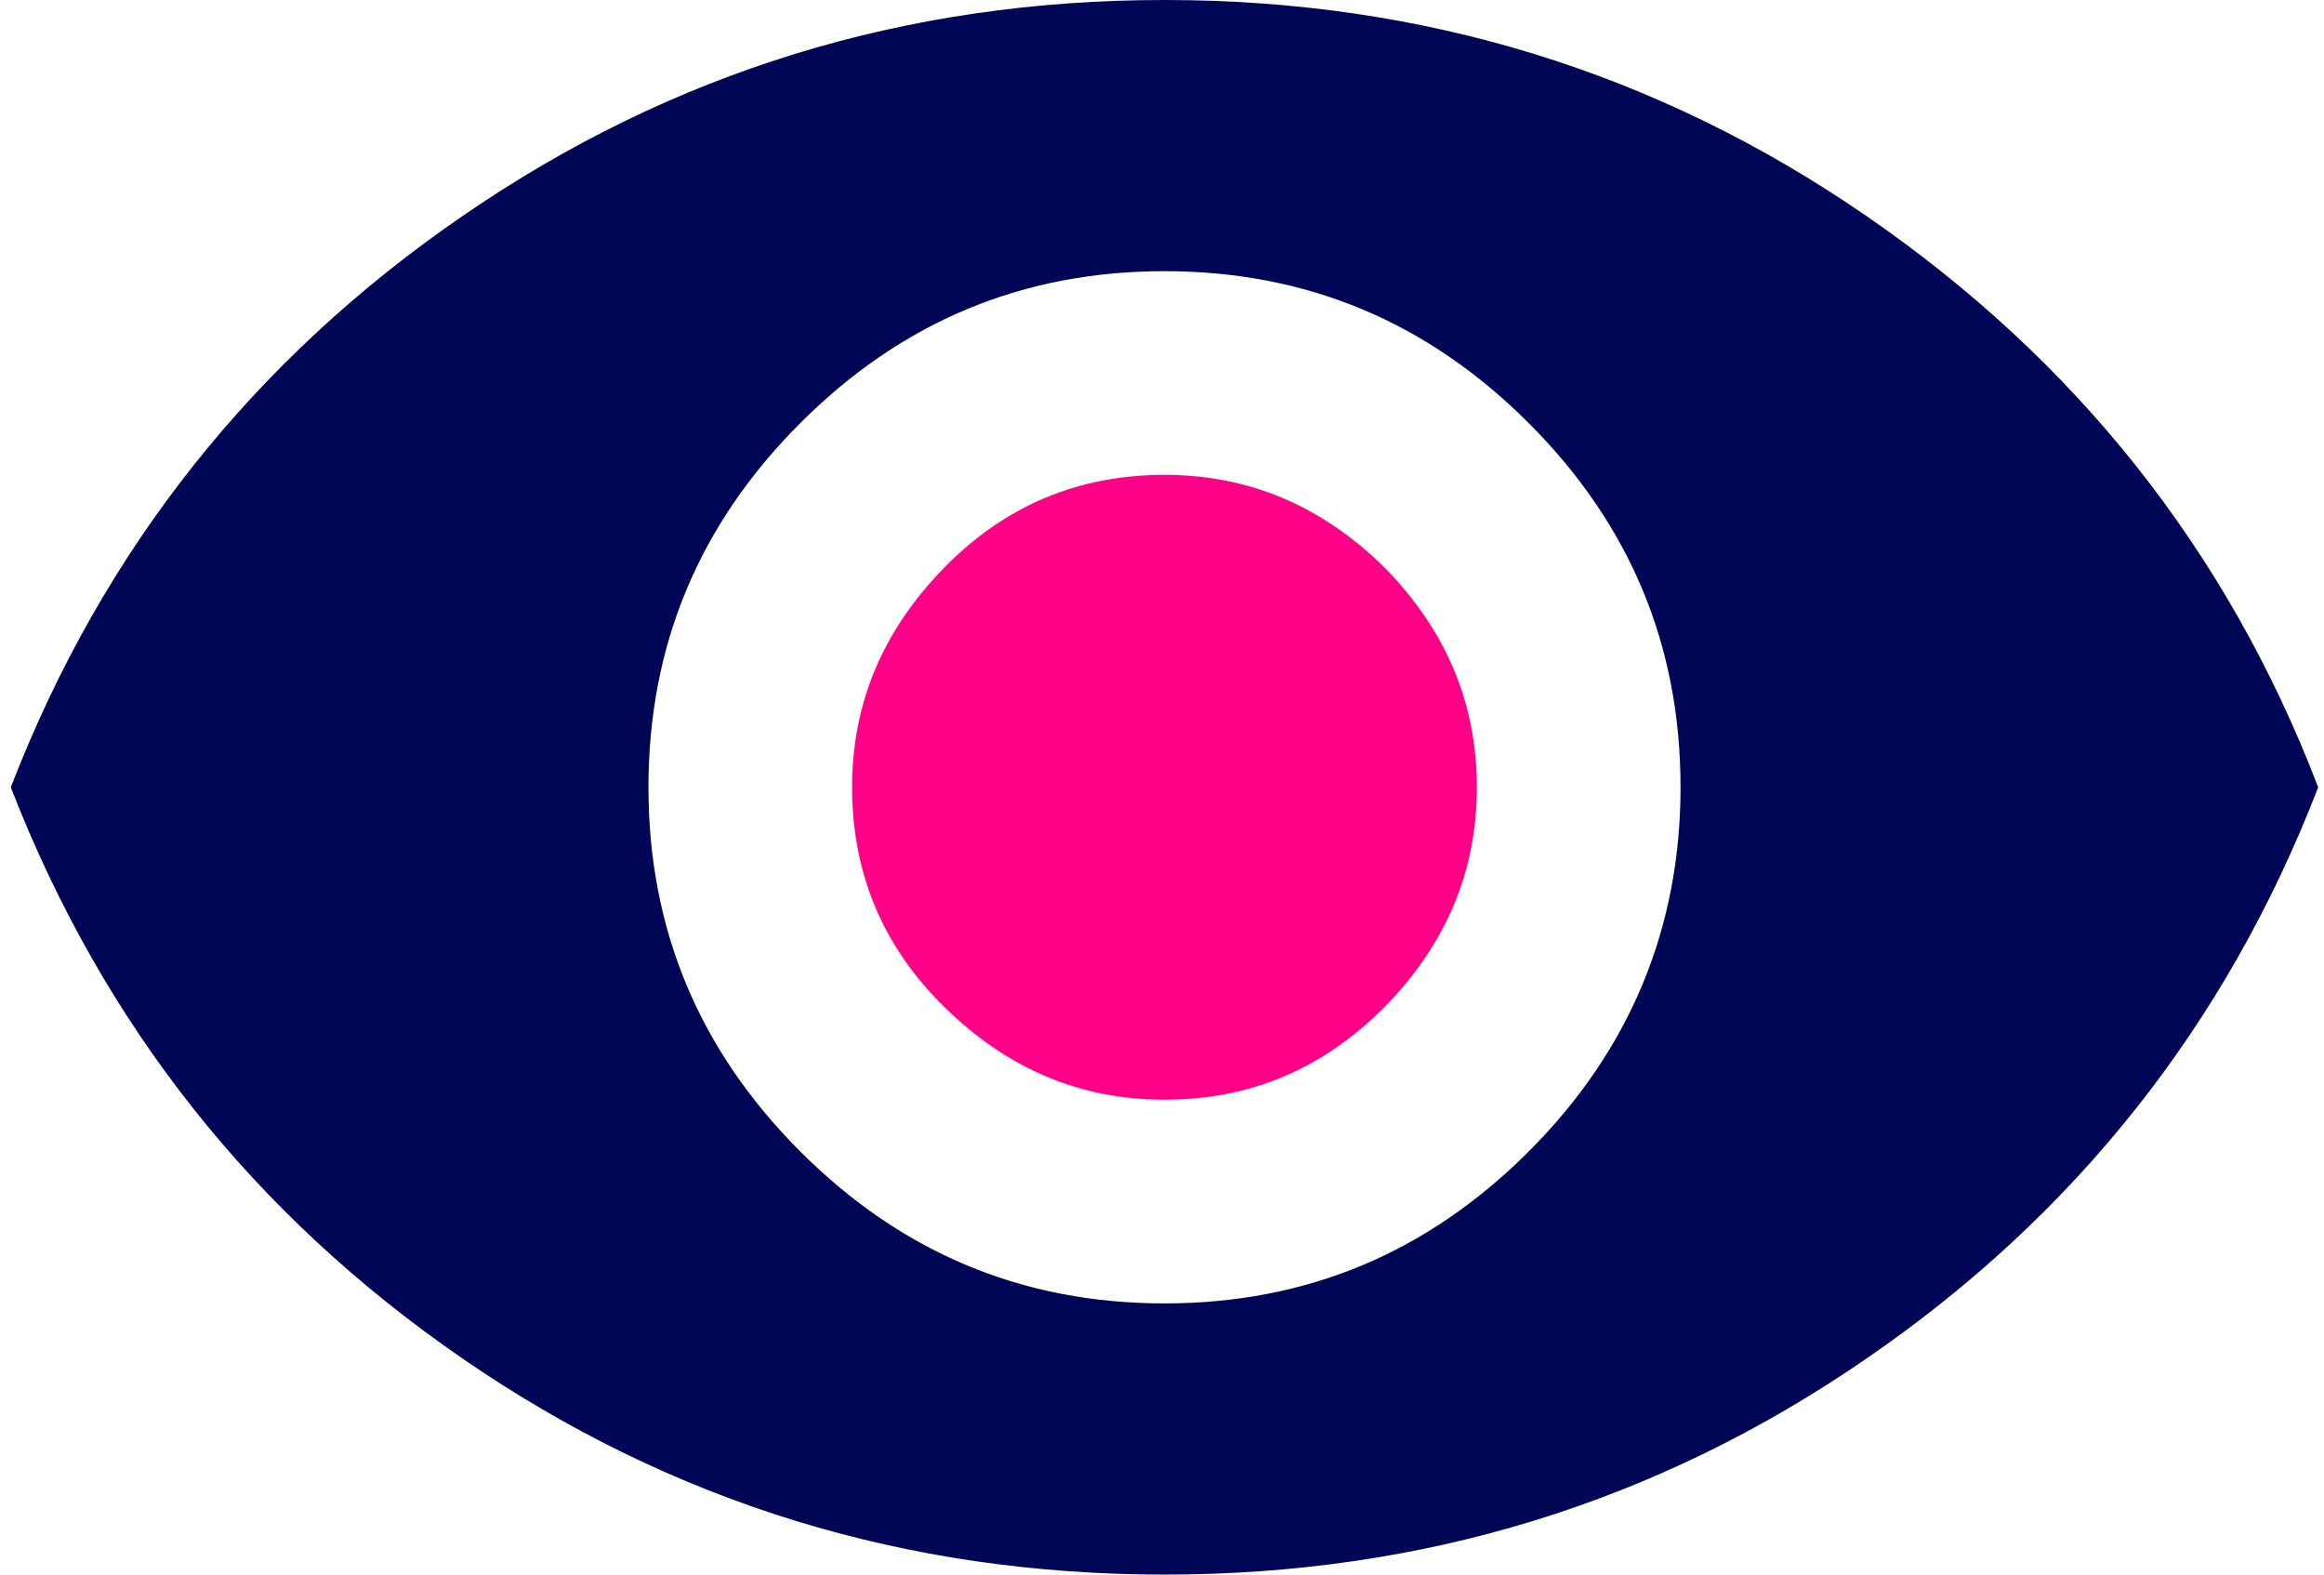 <?xml version="1.0" encoding="UTF-8"?> <svg xmlns="http://www.w3.org/2000/svg" width="186" height="126" viewBox="0 0 186 126" fill="none"><path fill-rule="evenodd" clip-rule="evenodd" d="M93.2 0.5C113.8 0.5 132.401 6.2 149.101 17.7C165.801 29.2 177.8 44.3 185 63C177.7 81.8 165.701 96.9 149.101 108.3C132.401 119.8 113.8 125.5 93.2 125.5C72.6 125.5 54.001 119.8 37.3 108.3C20.601 96.8 8.7 81.7 1.4 63C8.7 44.2 20.701 29.1 37.3 17.7C54.001 6.2 72.6 0.5 93.2 0.5ZM122.7 92.5C114.5 100.7 104.7 104.8 93.2 104.8C81.7 104.8 71.9 100.7 63.7 92.5C55.5 84.3 51.4 74.5 51.4 63C51.4 51.5 55.5 41.7 63.7 33.5C71.9 25.3 81.7 21.2 93.2 21.2C104.7 21.2 114.5 25.3 122.7 33.5C130.9 41.7 135 51.5 135 63C135 74.4 130.9 84.3 122.7 92.5Z" fill="#000656" stroke="#000656" stroke-miterlimit="10"></path><path fill-rule="evenodd" clip-rule="evenodd" d="M93.199 38C99.999 38 105.799 40.5 110.799 45.4C115.699 50.4 118.199 56.2 118.199 63C118.199 69.8 115.699 75.6 110.799 80.6C105.799 85.6 99.999 88 93.199 88C86.399 88 80.599 85.5 75.599 80.6C70.599 75.7 68.199 69.8 68.199 63C68.199 56.2 70.699 50.4 75.599 45.4C80.499 40.4 86.399 38 93.199 38Z" fill="#FF0087"></path></svg> 